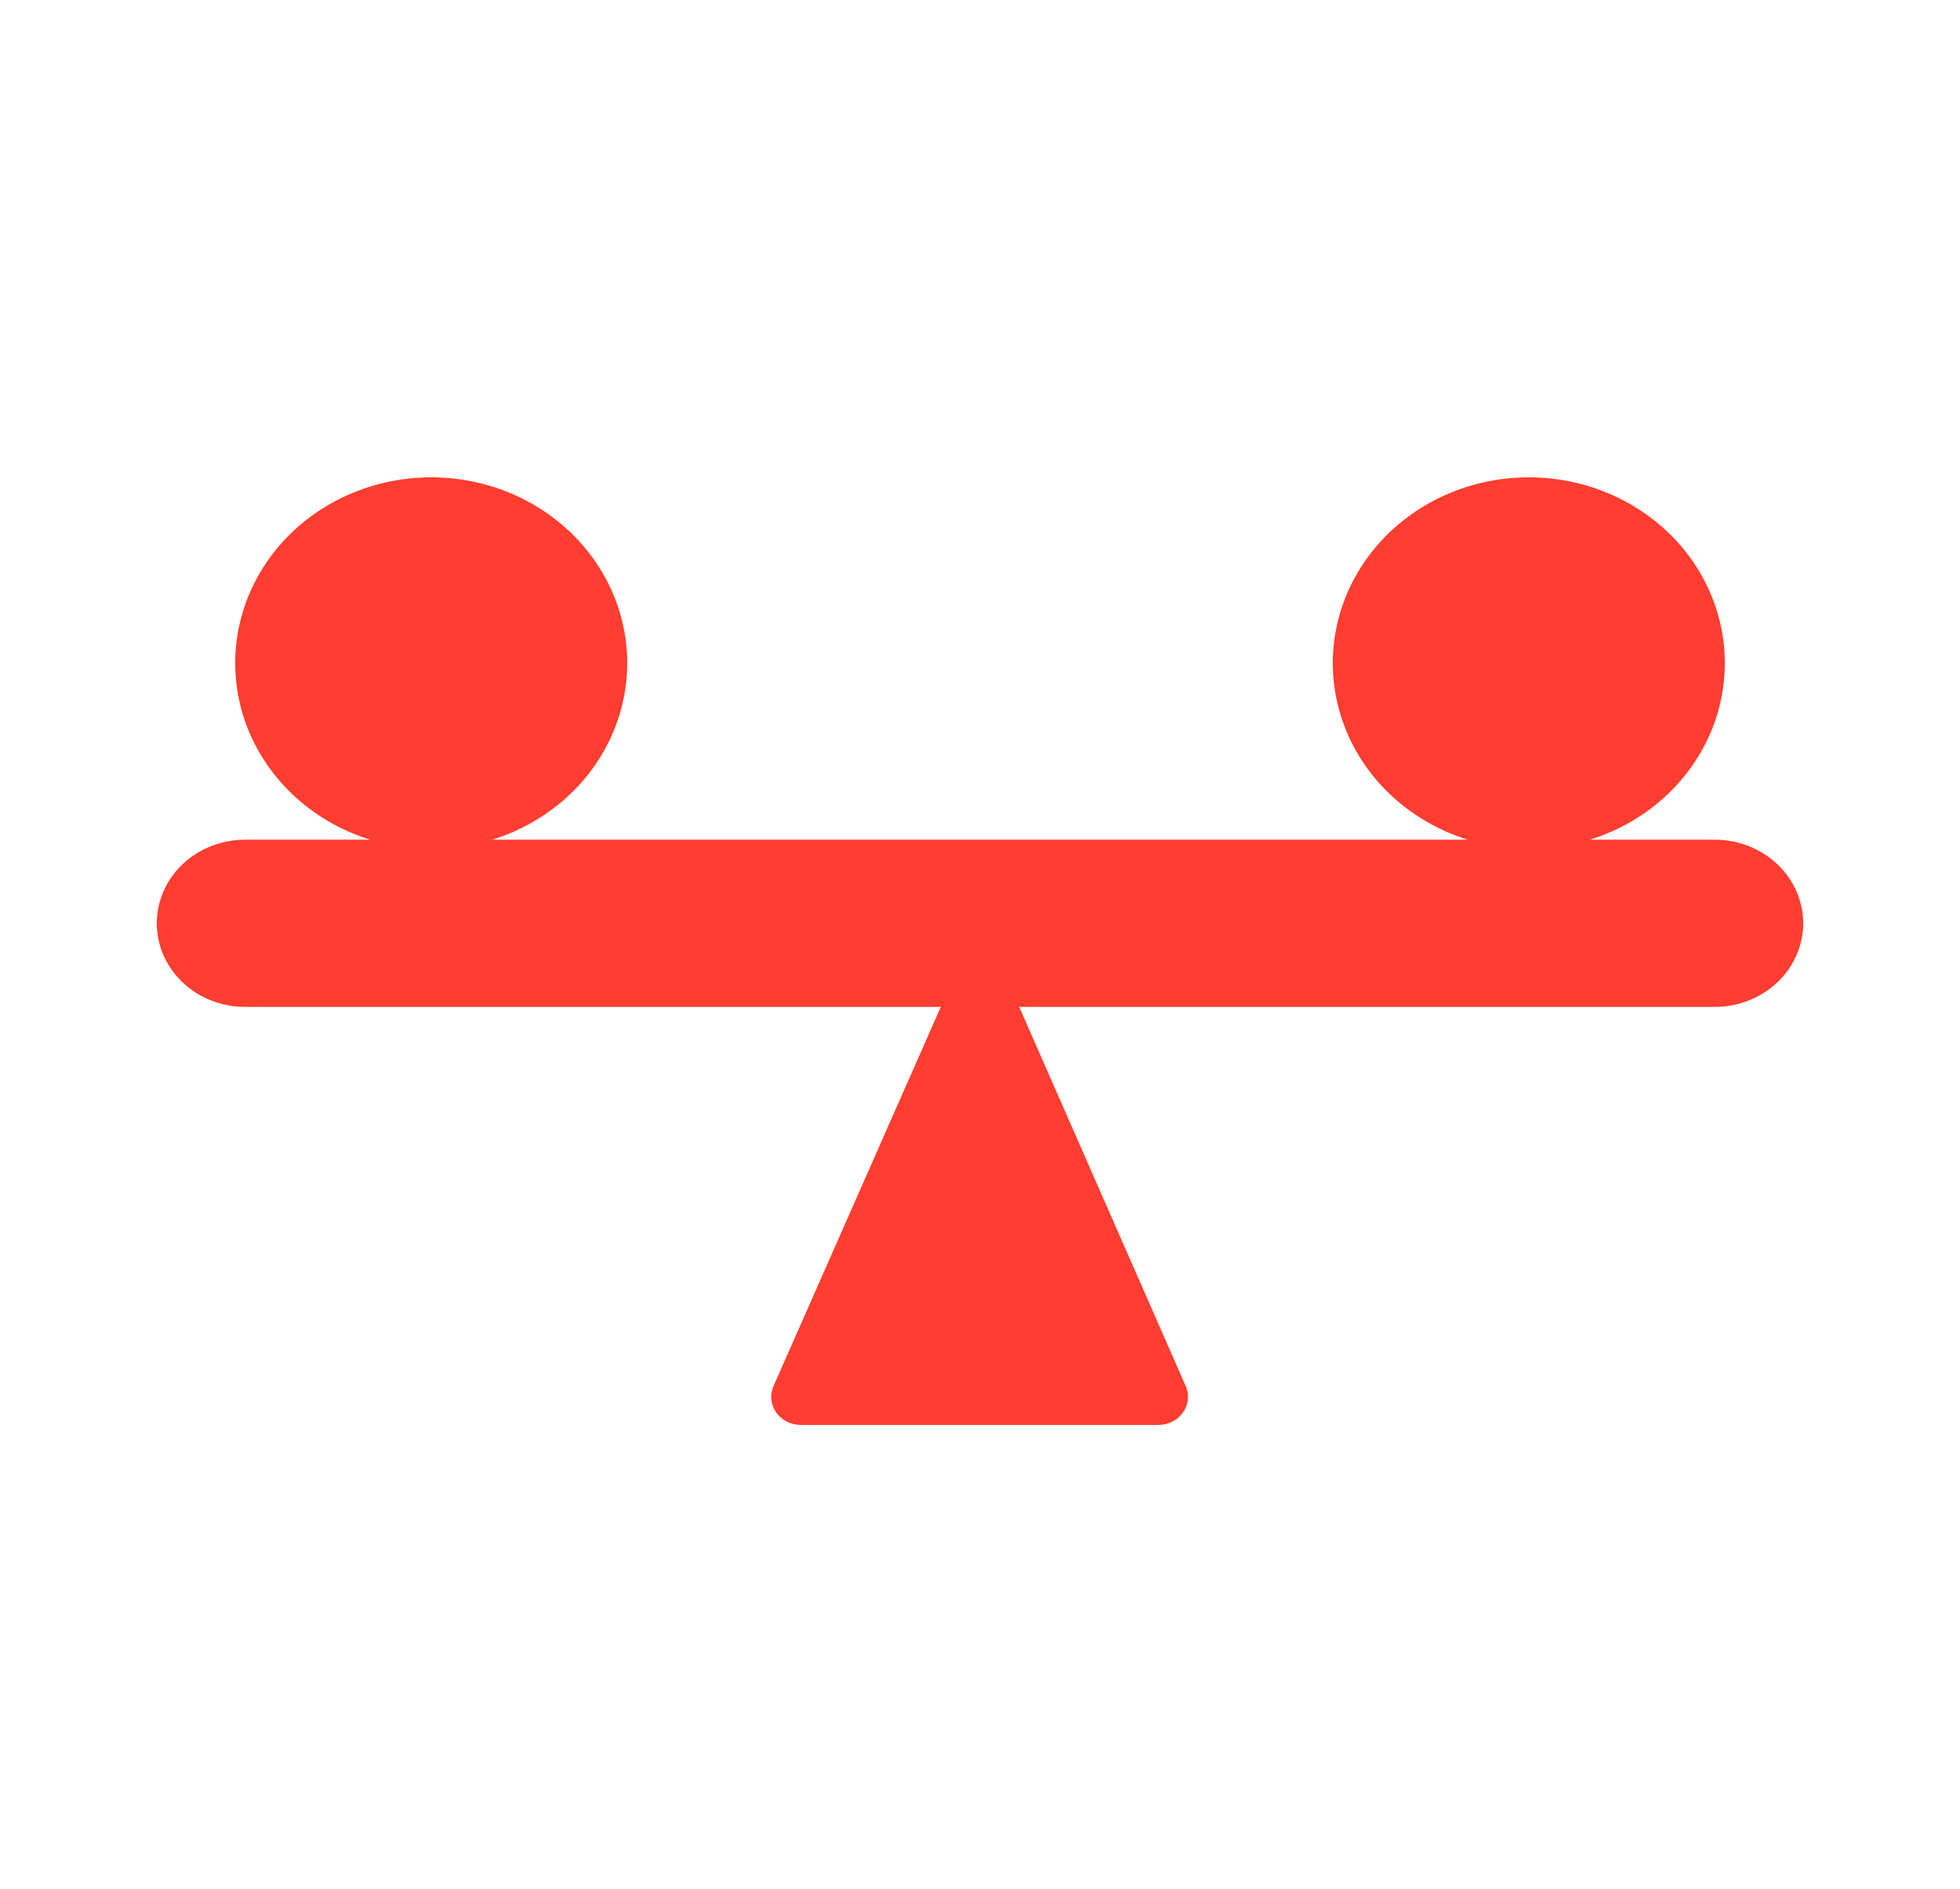 <svg width="83" height="80" viewBox="0 0 83 80" fill="none" xmlns="http://www.w3.org/2000/svg">
<path d="M76.36 39.108C76.358 40.047 75.964 40.946 75.264 41.61C74.564 42.273 73.615 42.647 72.625 42.649H43.16L50.215 58.719C50.372 59.084 50.328 59.5 50.096 59.828C49.865 60.156 49.477 60.354 49.061 60.356H33.906C33.489 60.354 33.102 60.156 32.87 59.828C32.639 59.5 32.595 59.084 32.752 58.719L39.84 42.649H10.375C9.041 42.649 7.808 41.974 7.14 40.879C6.473 39.783 6.473 38.433 7.14 37.337C7.808 36.242 9.041 35.567 10.375 35.567H15.679C13.156 34.784 11.18 32.904 10.363 30.509C9.546 28.114 9.987 25.493 11.549 23.457C13.111 21.422 15.605 20.218 18.26 20.218C20.915 20.218 23.41 21.422 24.971 23.457C26.534 25.493 26.974 28.113 26.157 30.509C25.34 32.904 23.365 34.784 20.841 35.567H62.159C59.636 34.784 57.66 32.904 56.843 30.509C56.026 28.114 56.467 25.493 58.029 23.457C59.591 21.422 62.085 20.218 64.74 20.218C67.395 20.218 69.889 21.422 71.451 23.457C73.014 25.493 73.454 28.113 72.638 30.509C71.82 32.904 69.845 34.784 67.321 35.567H72.625C73.615 35.569 74.564 35.943 75.264 36.606C75.964 37.27 76.358 38.169 76.36 39.108Z" fill="#FF3D30"/>
</svg>
